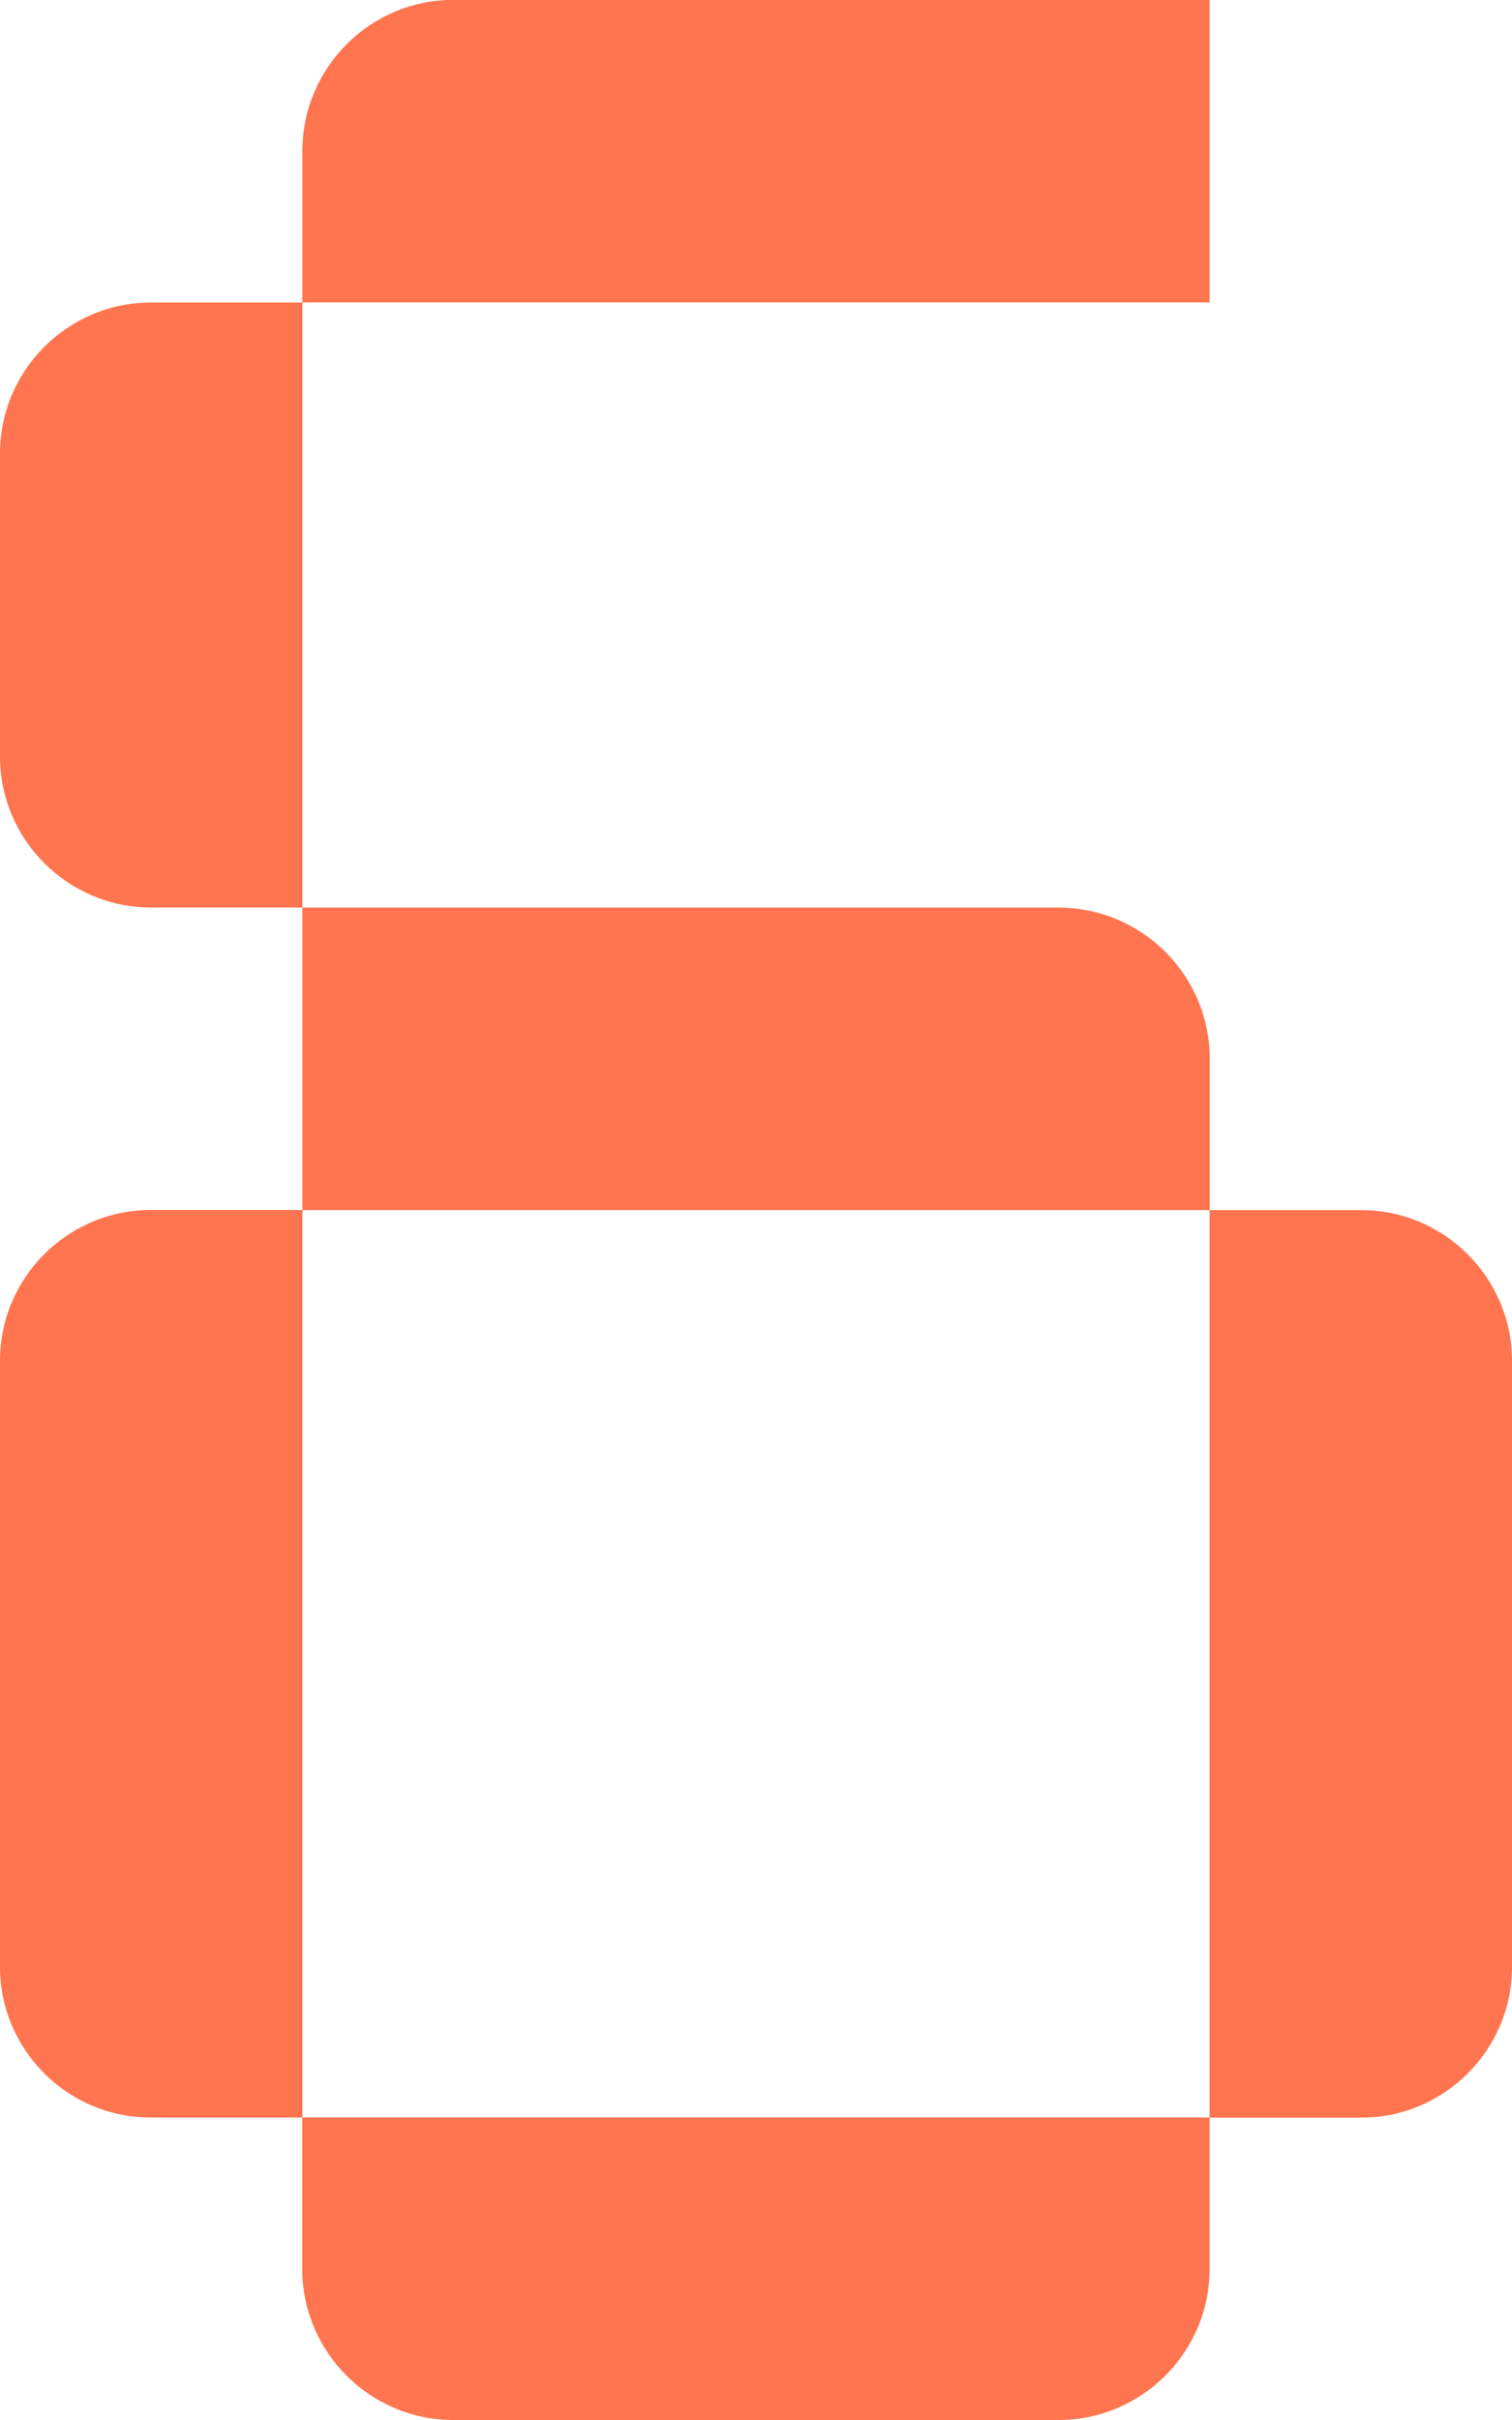 <?xml version="1.0" encoding="UTF-8"?><svg id="Layer_2" xmlns="http://www.w3.org/2000/svg" viewBox="0 0 111.35 178.17"><defs><style>.cls-1{fill:#ff754f;}</style></defs><g id="Layer_1-2"><g><path class="cls-1" d="M11.13,22.27h11.14v44.54H11.13C4.99,66.81,0,61.82,0,55.68v-22.28C0,27.26,4.99,22.27,11.13,22.27Z"/><path class="cls-1" d="M44.54,133.63h11.14c6.14,0,11.13,4.99,11.13,11.13v44.56c0,6.14-4.99,11.13-11.13,11.13h-11.14v-66.81h0Z" transform="translate(222.71 111.35) rotate(90)"/><path class="cls-1" d="M44.54,44.54h22.27v55.69c0,6.14-4.99,11.13-11.13,11.13h-11.14V44.54h0Z" transform="translate(-22.27 133.63) rotate(-90)"/><path class="cls-1" d="M44.54-22.27h11.15c6.14,0,11.13,4.99,11.13,11.13V44.54h-22.27V-22.27h0Z" transform="translate(44.54 66.81) rotate(-90)"/><path class="cls-1" d="M11.11,89.08h11.16v66.81H11.11C4.98,155.9,0,150.92,0,144.78v-44.59C0,94.06,4.98,89.08,11.11,89.08Z"/><path class="cls-1" d="M100.2,89.08h11.16v66.81h-11.16c-6.13,0-11.11-4.98-11.11-11.11v-44.59c0-6.13,4.98-11.11,11.11-11.11Z" transform="translate(200.44 244.98) rotate(180)"/></g></g></svg>